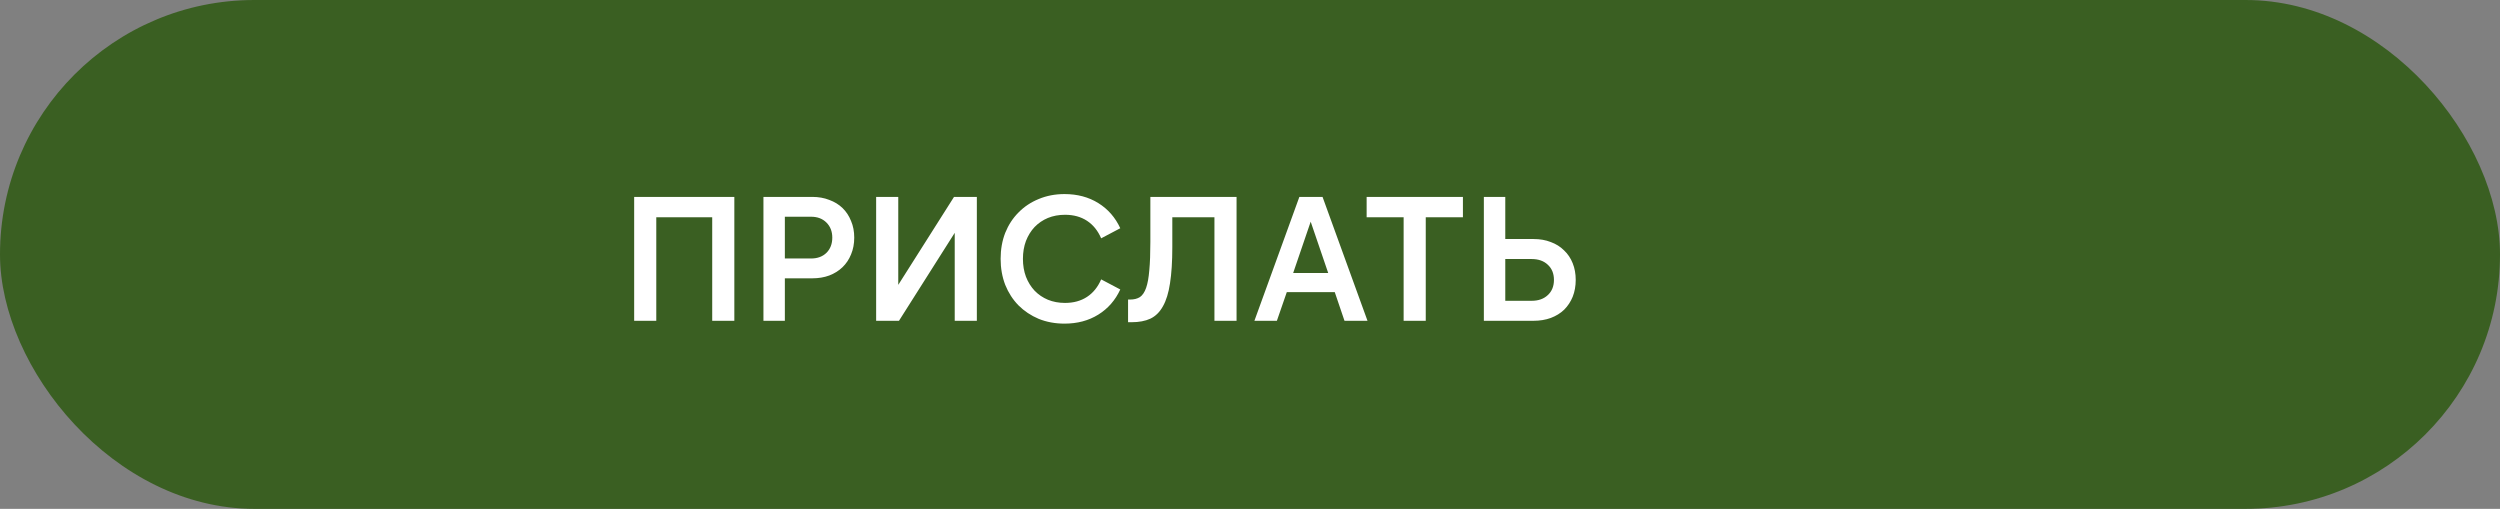 <?xml version="1.0" encoding="UTF-8"?> <svg xmlns="http://www.w3.org/2000/svg" width="226" height="46" viewBox="0 0 226 46" fill="none"><rect x="0" y="0" width="226" height="46" fill="#808080" stroke="none"/><rect width="226" height="46" rx="23" fill="#3A5F22"></rect><path d="M57.328 17.8H66.384V29H64.384V19.64H59.328V29H57.328V17.8ZM70.951 23.368H73.319C73.895 23.368 74.359 23.197 74.711 22.856C75.063 22.504 75.239 22.045 75.239 21.48C75.239 20.925 75.063 20.472 74.711 20.12C74.359 19.768 73.895 19.592 73.319 19.592H70.951V23.368ZM69.015 29V17.8H73.431C73.996 17.8 74.508 17.891 74.967 18.072C75.436 18.243 75.836 18.488 76.167 18.808C76.497 19.128 76.753 19.517 76.935 19.976C77.127 20.424 77.223 20.925 77.223 21.48C77.223 22.035 77.127 22.541 76.935 23C76.753 23.448 76.497 23.832 76.167 24.152C75.836 24.472 75.436 24.723 74.967 24.904C74.508 25.075 73.996 25.16 73.431 25.16H70.951V29H69.015ZM88.307 29H86.307V21.048L81.267 29H79.203V17.8H81.203V25.752L86.243 17.8H88.307V29ZM96.233 29.256C95.39 29.256 94.611 29.112 93.897 28.824C93.193 28.525 92.585 28.12 92.073 27.608C91.561 27.085 91.161 26.467 90.873 25.752C90.595 25.027 90.457 24.243 90.457 23.4C90.457 22.547 90.595 21.763 90.873 21.048C91.161 20.333 91.561 19.72 92.073 19.208C92.585 18.685 93.193 18.28 93.897 17.992C94.611 17.693 95.39 17.544 96.233 17.544C97.395 17.544 98.414 17.816 99.289 18.36C100.163 18.904 100.825 19.661 101.273 20.632L99.545 21.544C99.246 20.851 98.819 20.323 98.265 19.96C97.71 19.597 97.049 19.416 96.281 19.416C95.715 19.416 95.198 19.512 94.729 19.704C94.27 19.896 93.87 20.168 93.529 20.52C93.198 20.872 92.937 21.293 92.745 21.784C92.563 22.275 92.473 22.813 92.473 23.4C92.473 23.987 92.563 24.525 92.745 25.016C92.937 25.507 93.198 25.928 93.529 26.28C93.87 26.632 94.27 26.904 94.729 27.096C95.198 27.288 95.715 27.384 96.281 27.384C97.049 27.384 97.71 27.203 98.265 26.84C98.819 26.477 99.246 25.949 99.545 25.256L101.273 26.168C100.825 27.139 100.163 27.896 99.289 28.44C98.414 28.984 97.395 29.256 96.233 29.256ZM101.977 27.08H102.153C102.515 27.08 102.814 27.005 103.049 26.856C103.283 26.696 103.47 26.419 103.609 26.024C103.747 25.629 103.843 25.096 103.897 24.424C103.961 23.752 103.993 22.899 103.993 21.864V17.8H111.785V29H109.785V19.64H105.977V22.344C105.977 23.645 105.907 24.733 105.769 25.608C105.641 26.472 105.427 27.165 105.129 27.688C104.841 28.211 104.462 28.584 103.993 28.808C103.534 29.021 102.969 29.128 102.297 29.128H101.977V27.08ZM116.902 24.68H120.07L118.486 20.04L116.902 24.68ZM119.558 17.8L123.622 29H121.542L120.662 26.408H116.326L115.43 29H113.398L117.462 17.8H119.558ZM132.248 17.8V19.64H128.888V29H126.888V19.64H123.544V17.8H132.248ZM134.141 29V17.8H136.077V21.608H138.637C139.213 21.608 139.73 21.699 140.189 21.88C140.658 22.051 141.058 22.301 141.389 22.632C141.73 22.952 141.991 23.341 142.173 23.8C142.354 24.248 142.445 24.749 142.445 25.304C142.445 25.859 142.354 26.365 142.173 26.824C141.991 27.272 141.735 27.661 141.405 27.992C141.074 28.312 140.669 28.563 140.189 28.744C139.719 28.915 139.197 29 138.621 29H134.141ZM136.077 27.192H138.461C139.069 27.192 139.554 27.021 139.917 26.68C140.29 26.339 140.477 25.88 140.477 25.304C140.477 24.728 140.29 24.269 139.917 23.928C139.554 23.587 139.069 23.416 138.461 23.416H136.077V27.192Z" fill="white"></path></svg> 